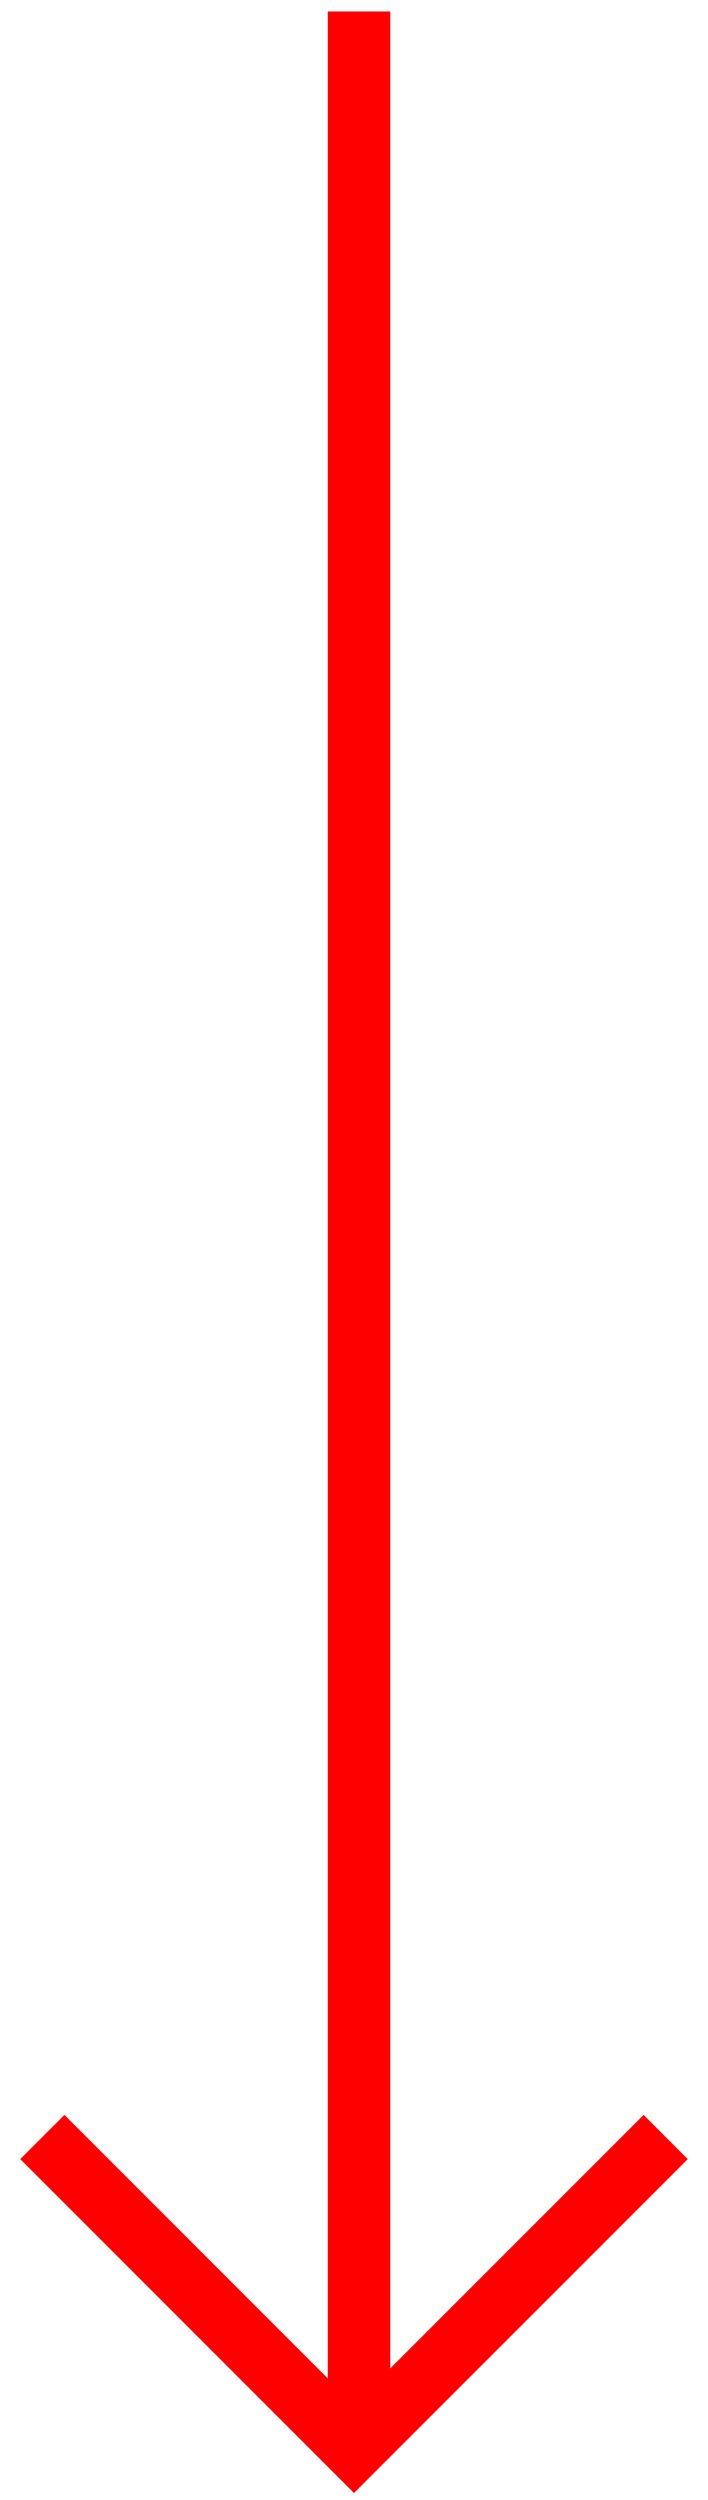 <svg width="17" height="60" viewBox="0 0 17 60" fill="none" xmlns="http://www.w3.org/2000/svg">
<line x1="8.621" y1="0.275" x2="8.621" y2="58.775" stroke="#FF0000" stroke-width="1.5"/>
<path d="M1.017 51.291L8.5 58.775L15.984 51.291" stroke="#FF0000" stroke-width="1.5"/>
</svg>
